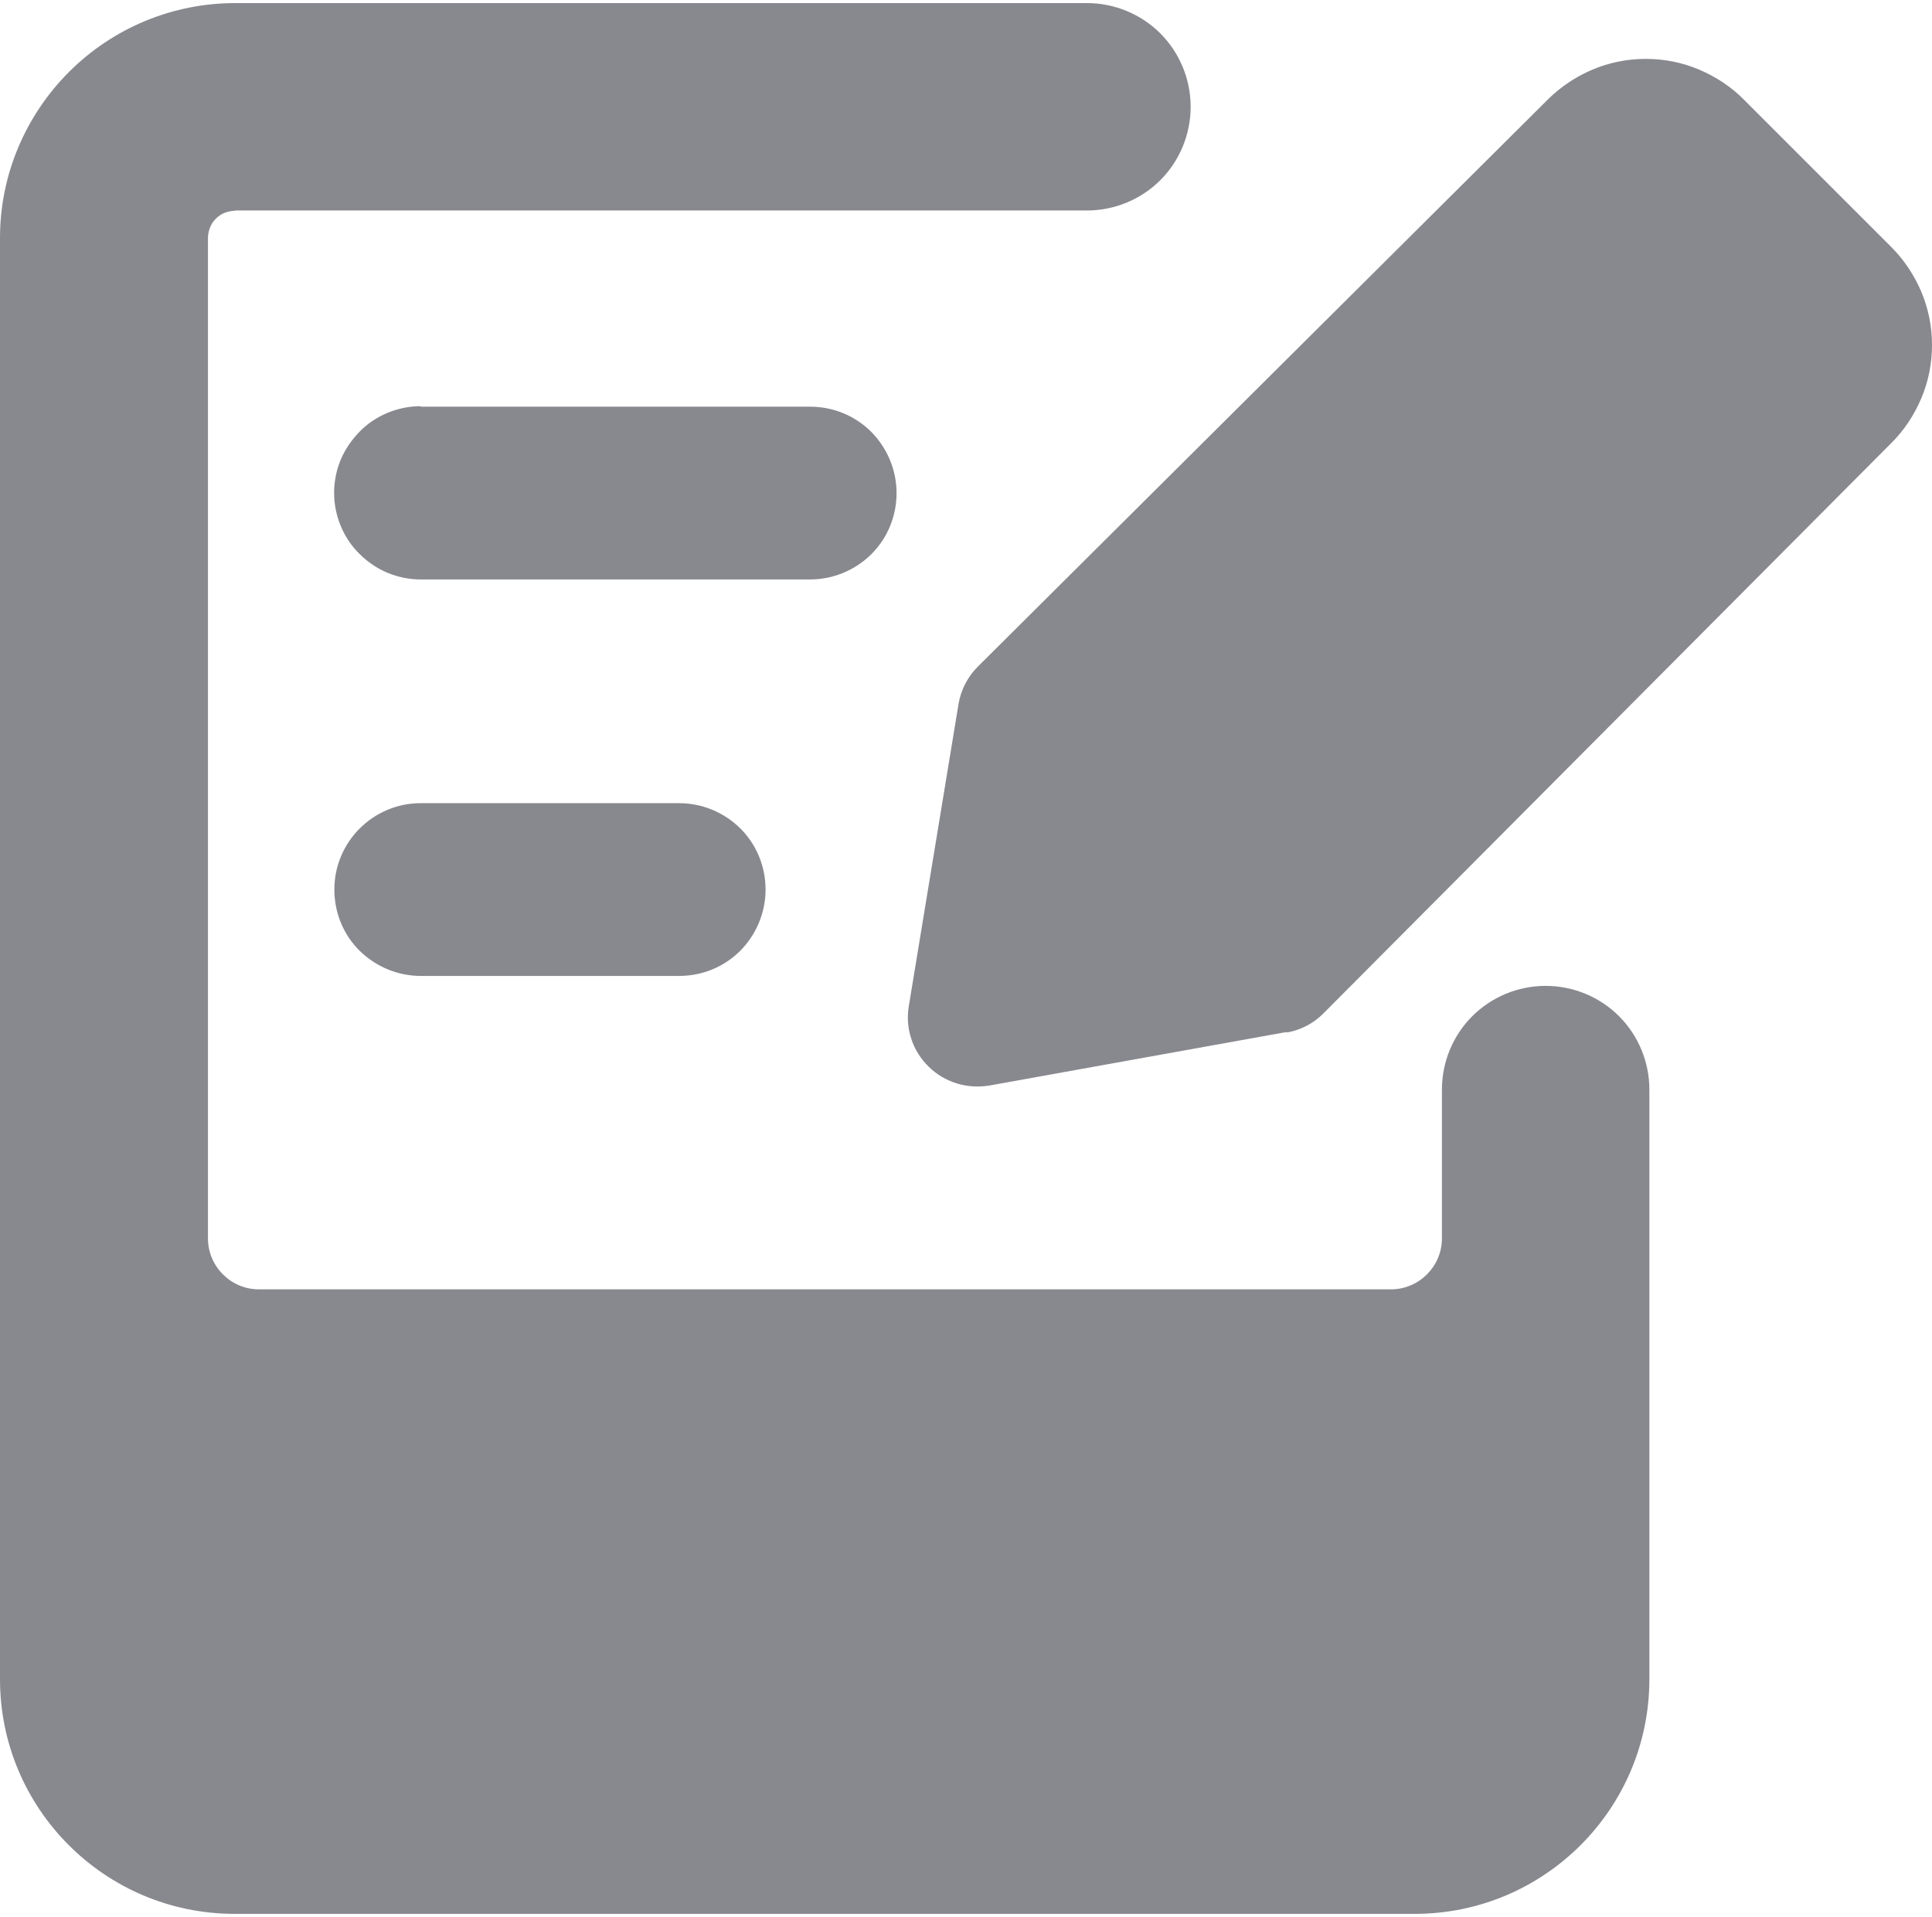 <?xml version="1.0" encoding="UTF-8"?> <svg xmlns="http://www.w3.org/2000/svg" id="_лой_1" data-name="Слой 1" width="2.67cm" height="2.65cm" viewBox="0 0 75.81 75"><defs><style> .cls-1 { fill: #88888f; fill-rule: evenodd; } </style></defs><path class="cls-1" d="M9.23,8.15c-.14,0-.28,.03-.41,.08-.13,.05-.25,.13-.35,.23-.1,.1-.18,.22-.23,.35-.05,.13-.08,.27-.08,.41V48.48c0,1.1,.9,2,2,2H54.58c1.1,0,2-.9,2-2v-5.84c0-1.08,.43-2.12,1.19-2.88,.76-.76,1.8-1.19,2.88-1.19s2.12,.43,2.88,1.19c.76,.76,1.19,1.8,1.19,2.88v23.14c0,5.09-4.13,9.21-9.21,9.21H9.21c-5.09,0-9.21-4.13-9.21-9.21V9.21C0,6.77,.98,4.43,2.71,2.7,4.44,.97,6.78,0,9.23,0H42.65c1.08,0,2.12,.43,2.88,1.19,.76,.76,1.19,1.8,1.19,2.88s-.43,2.12-1.19,2.88c-.76,.76-1.8,1.19-2.88,1.19H9.23Zm7.28,7.67c-.45,0-.89,.09-1.3,.26-.41,.17-.79,.42-1.1,.74s-.57,.69-.74,1.1c-.17,.41-.26,.85-.26,1.3s.09,.89,.26,1.3c.17,.41,.42,.79,.74,1.1,.32,.32,.69,.57,1.1,.74,.41,.17,.85,.26,1.3,.26h15.28c.9,0,1.76-.36,2.4-.99,.64-.64,.99-1.5,.99-2.4s-.36-1.76-.99-2.4c-.64-.64-1.5-.99-2.4-.99h-15.28Zm-3.39,18.97c0-1.87,1.52-3.39,3.39-3.39h10.14c.9,0,1.76,.36,2.4,.99,.64,.64,.99,1.5,.99,2.4s-.36,1.76-.99,2.4c-.64,.64-1.5,.99-2.4,.99h-10.14c-.9,0-1.76-.36-2.4-.99s-.99-1.5-.99-2.4Zm37.38,5.61c.55-.1,1.05-.36,1.44-.76l22.26-22.36c.51-.5,.91-1.11,1.19-1.77,.28-.66,.42-1.37,.42-2.09s-.14-1.43-.42-2.09c-.28-.66-.68-1.26-1.19-1.77l-5.76-5.76c-.5-.51-1.11-.91-1.77-1.19-.66-.28-1.37-.42-2.09-.42s-1.43,.14-2.09,.42c-.66,.28-1.26,.68-1.77,1.19l-22.35,22.24c-.4,.4-.67,.92-.76,1.48l-1.95,11.85c-.07,.43-.04,.87,.1,1.28,.13,.41,.37,.79,.68,1.09,.31,.31,.69,.53,1.11,.66,.42,.13,.86,.15,1.28,.08l11.66-2.1Z"></path></svg> 
